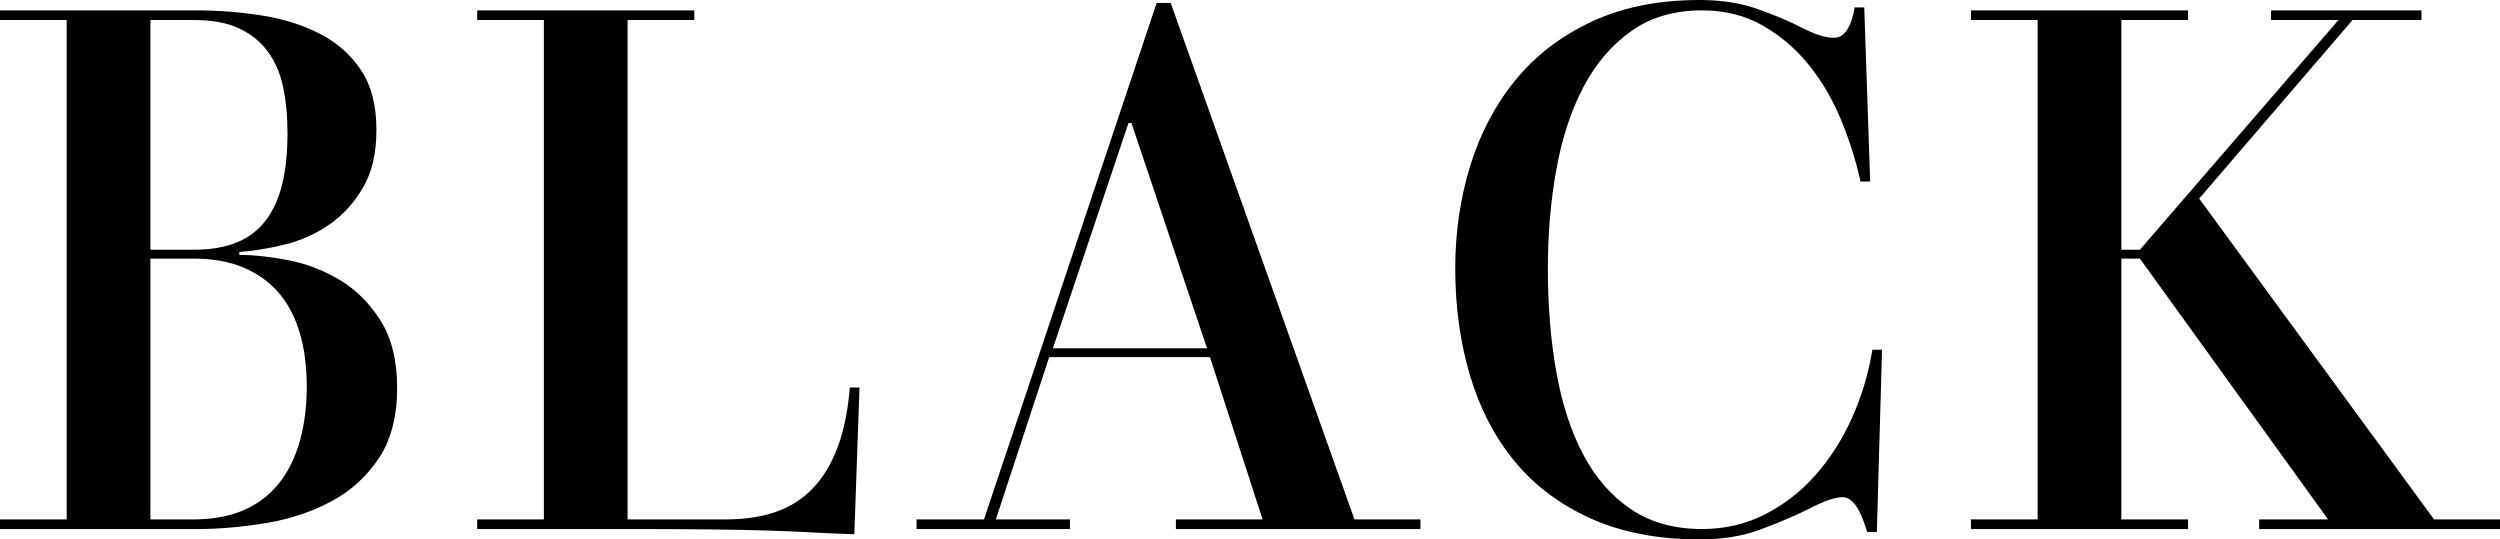 <svg viewBox="0 0 202.44 43.68" xmlns="http://www.w3.org/2000/svg"><path d="m0 42.84v-.78h5.4v-40.44h-5.4v-.78h15.9c1.8 0 3.58.14 5.34.42s3.33.78 4.71 1.5 2.48 1.7 3.3 2.94 1.23 2.84 1.23 4.8-.36 3.44-1.08 4.68-1.63 2.24-2.73 3-2.3 1.3-3.6 1.62-2.53.52-3.69.6v.24c1.16 0 2.47.14 3.93.42s2.85.81 4.17 1.59 2.43 1.88 3.33 3.3 1.35 3.25 1.35 5.49-.5 4.22-1.5 5.7-2.29 2.64-3.87 3.48-3.34 1.42-5.28 1.74-3.81.48-5.61.48zm12.18-22.62h3.54c1.36 0 2.52-.2 3.48-.6s1.74-1 2.34-1.8 1.04-1.78 1.32-2.94.42-2.52.42-4.08c0-1.4-.12-2.66-.36-3.78s-.66-2.08-1.26-2.88-1.38-1.42-2.34-1.86-2.18-.66-3.66-.66h-3.48zm0 21.84h3.48c1.6 0 2.98-.26 4.14-.78s2.11-1.26 2.85-2.22 1.29-2.1 1.65-3.42.54-2.76.54-4.32c0-1.64-.19-3.1-.57-4.38s-.95-2.36-1.71-3.24-1.71-1.56-2.85-2.04-2.49-.72-4.05-.72h-3.48z"/><path d="m69.18 43.26c-1.24-.04-2.4-.09-3.48-.15s-2.28-.11-3.6-.15-2.86-.07-4.62-.09-3.92-.03-6.48-.03h-12.36v-.78h5.4v-40.44h-5.4v-.78h17.58v.78h-5.4v40.44h7.98c1.48 0 2.81-.2 3.99-.6s2.19-1.04 3.03-1.92 1.51-1.99 2.01-3.33.83-2.95.99-4.83h.78z"/><path d="m74.22 42.84v-.78h5.46l13.98-41.82h1.14l14.88 41.82h5.34v.78h-19.8v-.78h7.02l-4.26-13.14h-13.02l-4.32 13.14h6v.78zm11.04-14.64h12.48l-6.12-18.24h-.24z"/><path d="m128.85 42c-2.5-1.12-4.56-2.66-6.18-4.62s-2.83-4.28-3.63-6.96-1.2-5.58-1.2-8.7c0-2.88.4-5.63 1.2-8.25s2.01-4.93 3.63-6.93 3.68-3.59 6.18-4.77 5.43-1.77 8.79-1.77c1.76 0 3.34.25 4.74.75s2.6 1.01 3.6 1.53c.56.28 1.04.48 1.44.6s.76.18 1.08.18c.44 0 .8-.22 1.08-.66s.48-1.04.6-1.8h.78l.48 14.1h-.78c-.36-1.64-.88-3.29-1.56-4.95s-1.55-3.15-2.61-4.47-2.31-2.39-3.75-3.21-3.08-1.23-4.92-1.23c-2.24 0-4.15.56-5.73 1.68s-2.87 2.63-3.87 4.53-1.73 4.12-2.19 6.66-.69 5.21-.69 8.01c0 3.04.23 5.85.69 8.43s1.19 4.81 2.19 6.69 2.29 3.35 3.87 4.41 3.49 1.59 5.73 1.59c1.84 0 3.53-.39 5.07-1.17s2.9-1.83 4.08-3.15 2.17-2.86 2.97-4.62 1.36-3.62 1.68-5.58h.78l-.42 14.76h-.78c-.32-1.04-.64-1.77-.96-2.19s-.66-.63-1.02-.63c-.32 0-.71.08-1.17.24s-.99.4-1.59.72c-1.32.64-2.67 1.21-4.05 1.71s-2.97.75-4.77.75c-3.36 0-6.29-.56-8.79-1.68z"/><path d="m159.6 42.84v-.78h5.4v-40.44h-5.4v-.78h17.58v.78h-5.4v18.6h1.5l16.08-18.6h-5.46v-.78h12.18v.78h-5.58l-12.42 14.46 19.02 25.98h5.34v.78h-19.5v-.78h5.58l-15.24-21.12h-1.5v21.12h5.4v.78z"/></svg>